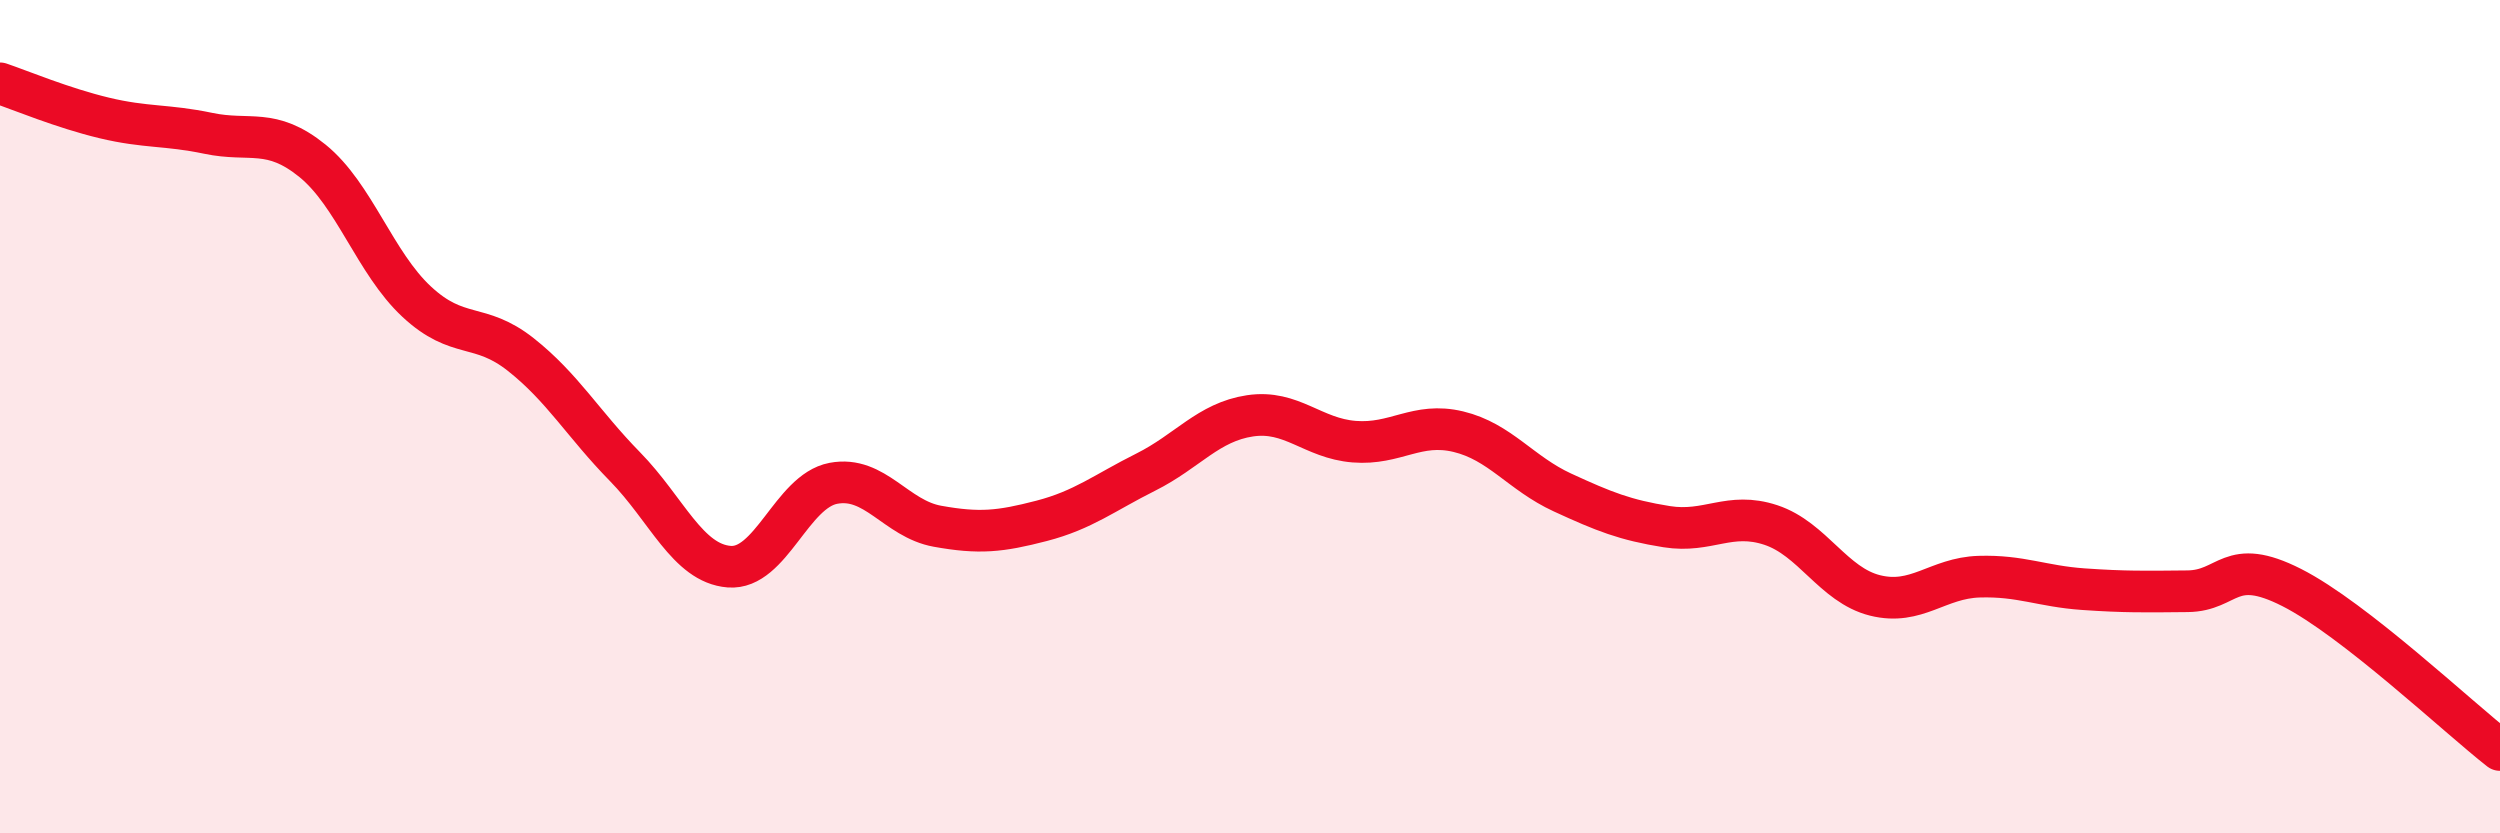 
    <svg width="60" height="20" viewBox="0 0 60 20" xmlns="http://www.w3.org/2000/svg">
      <path
        d="M 0,2 C 0.5,2.17 1.5,2.59 2.5,2.83 C 3.5,3.07 4,2.99 5,3.2 C 6,3.41 6.5,3.05 7.5,3.86 C 8.5,4.67 9,6.31 10,7.24 C 11,8.17 11.5,7.72 12.5,8.51 C 13.5,9.3 14,10.18 15,11.2 C 16,12.22 16.5,13.52 17.5,13.6 C 18.5,13.68 19,11.79 20,11.6 C 21,11.41 21.5,12.45 22.5,12.63 C 23.5,12.81 24,12.76 25,12.5 C 26,12.24 26.5,11.83 27.5,11.33 C 28.5,10.83 29,10.13 30,9.98 C 31,9.83 31.5,10.52 32.5,10.6 C 33.5,10.68 34,10.12 35,10.36 C 36,10.6 36.5,11.36 37.5,11.82 C 38.5,12.28 39,12.48 40,12.64 C 41,12.8 41.5,12.27 42.5,12.6 C 43.5,12.93 44,14.04 45,14.29 C 46,14.54 46.5,13.87 47.5,13.84 C 48.5,13.81 49,14.07 50,14.14 C 51,14.21 51.5,14.2 52.5,14.19 C 53.5,14.18 53.5,13.34 55,14.1 C 56.5,14.86 59,17.22 60,18L60 20L0 20Z"
        fill="#EB0A25"
        opacity="0.1"
        stroke-linecap="round"
        stroke-linejoin="round"
      />
      <path
        d="M 0,2 C 0.5,2.17 1.5,2.59 2.5,2.83 C 3.5,3.07 4,2.99 5,3.2 C 6,3.41 6.5,3.05 7.5,3.86 C 8.5,4.67 9,6.31 10,7.24 C 11,8.17 11.5,7.72 12.5,8.51 C 13.5,9.3 14,10.18 15,11.2 C 16,12.22 16.5,13.52 17.5,13.6 C 18.5,13.68 19,11.79 20,11.6 C 21,11.41 21.5,12.45 22.5,12.63 C 23.5,12.81 24,12.76 25,12.5 C 26,12.24 26.5,11.83 27.5,11.33 C 28.5,10.83 29,10.13 30,9.98 C 31,9.83 31.5,10.52 32.5,10.6 C 33.5,10.68 34,10.12 35,10.36 C 36,10.6 36.5,11.36 37.5,11.82 C 38.5,12.28 39,12.48 40,12.64 C 41,12.8 41.5,12.27 42.5,12.6 C 43.5,12.93 44,14.04 45,14.29 C 46,14.54 46.5,13.87 47.5,13.84 C 48.5,13.81 49,14.07 50,14.14 C 51,14.21 51.5,14.2 52.5,14.19 C 53.5,14.18 53.5,13.34 55,14.1 C 56.5,14.86 59,17.22 60,18"
        stroke="#EB0A25"
        stroke-width="1"
        fill="none"
        stroke-linecap="round"
        stroke-linejoin="round"
      />
    </svg>
  